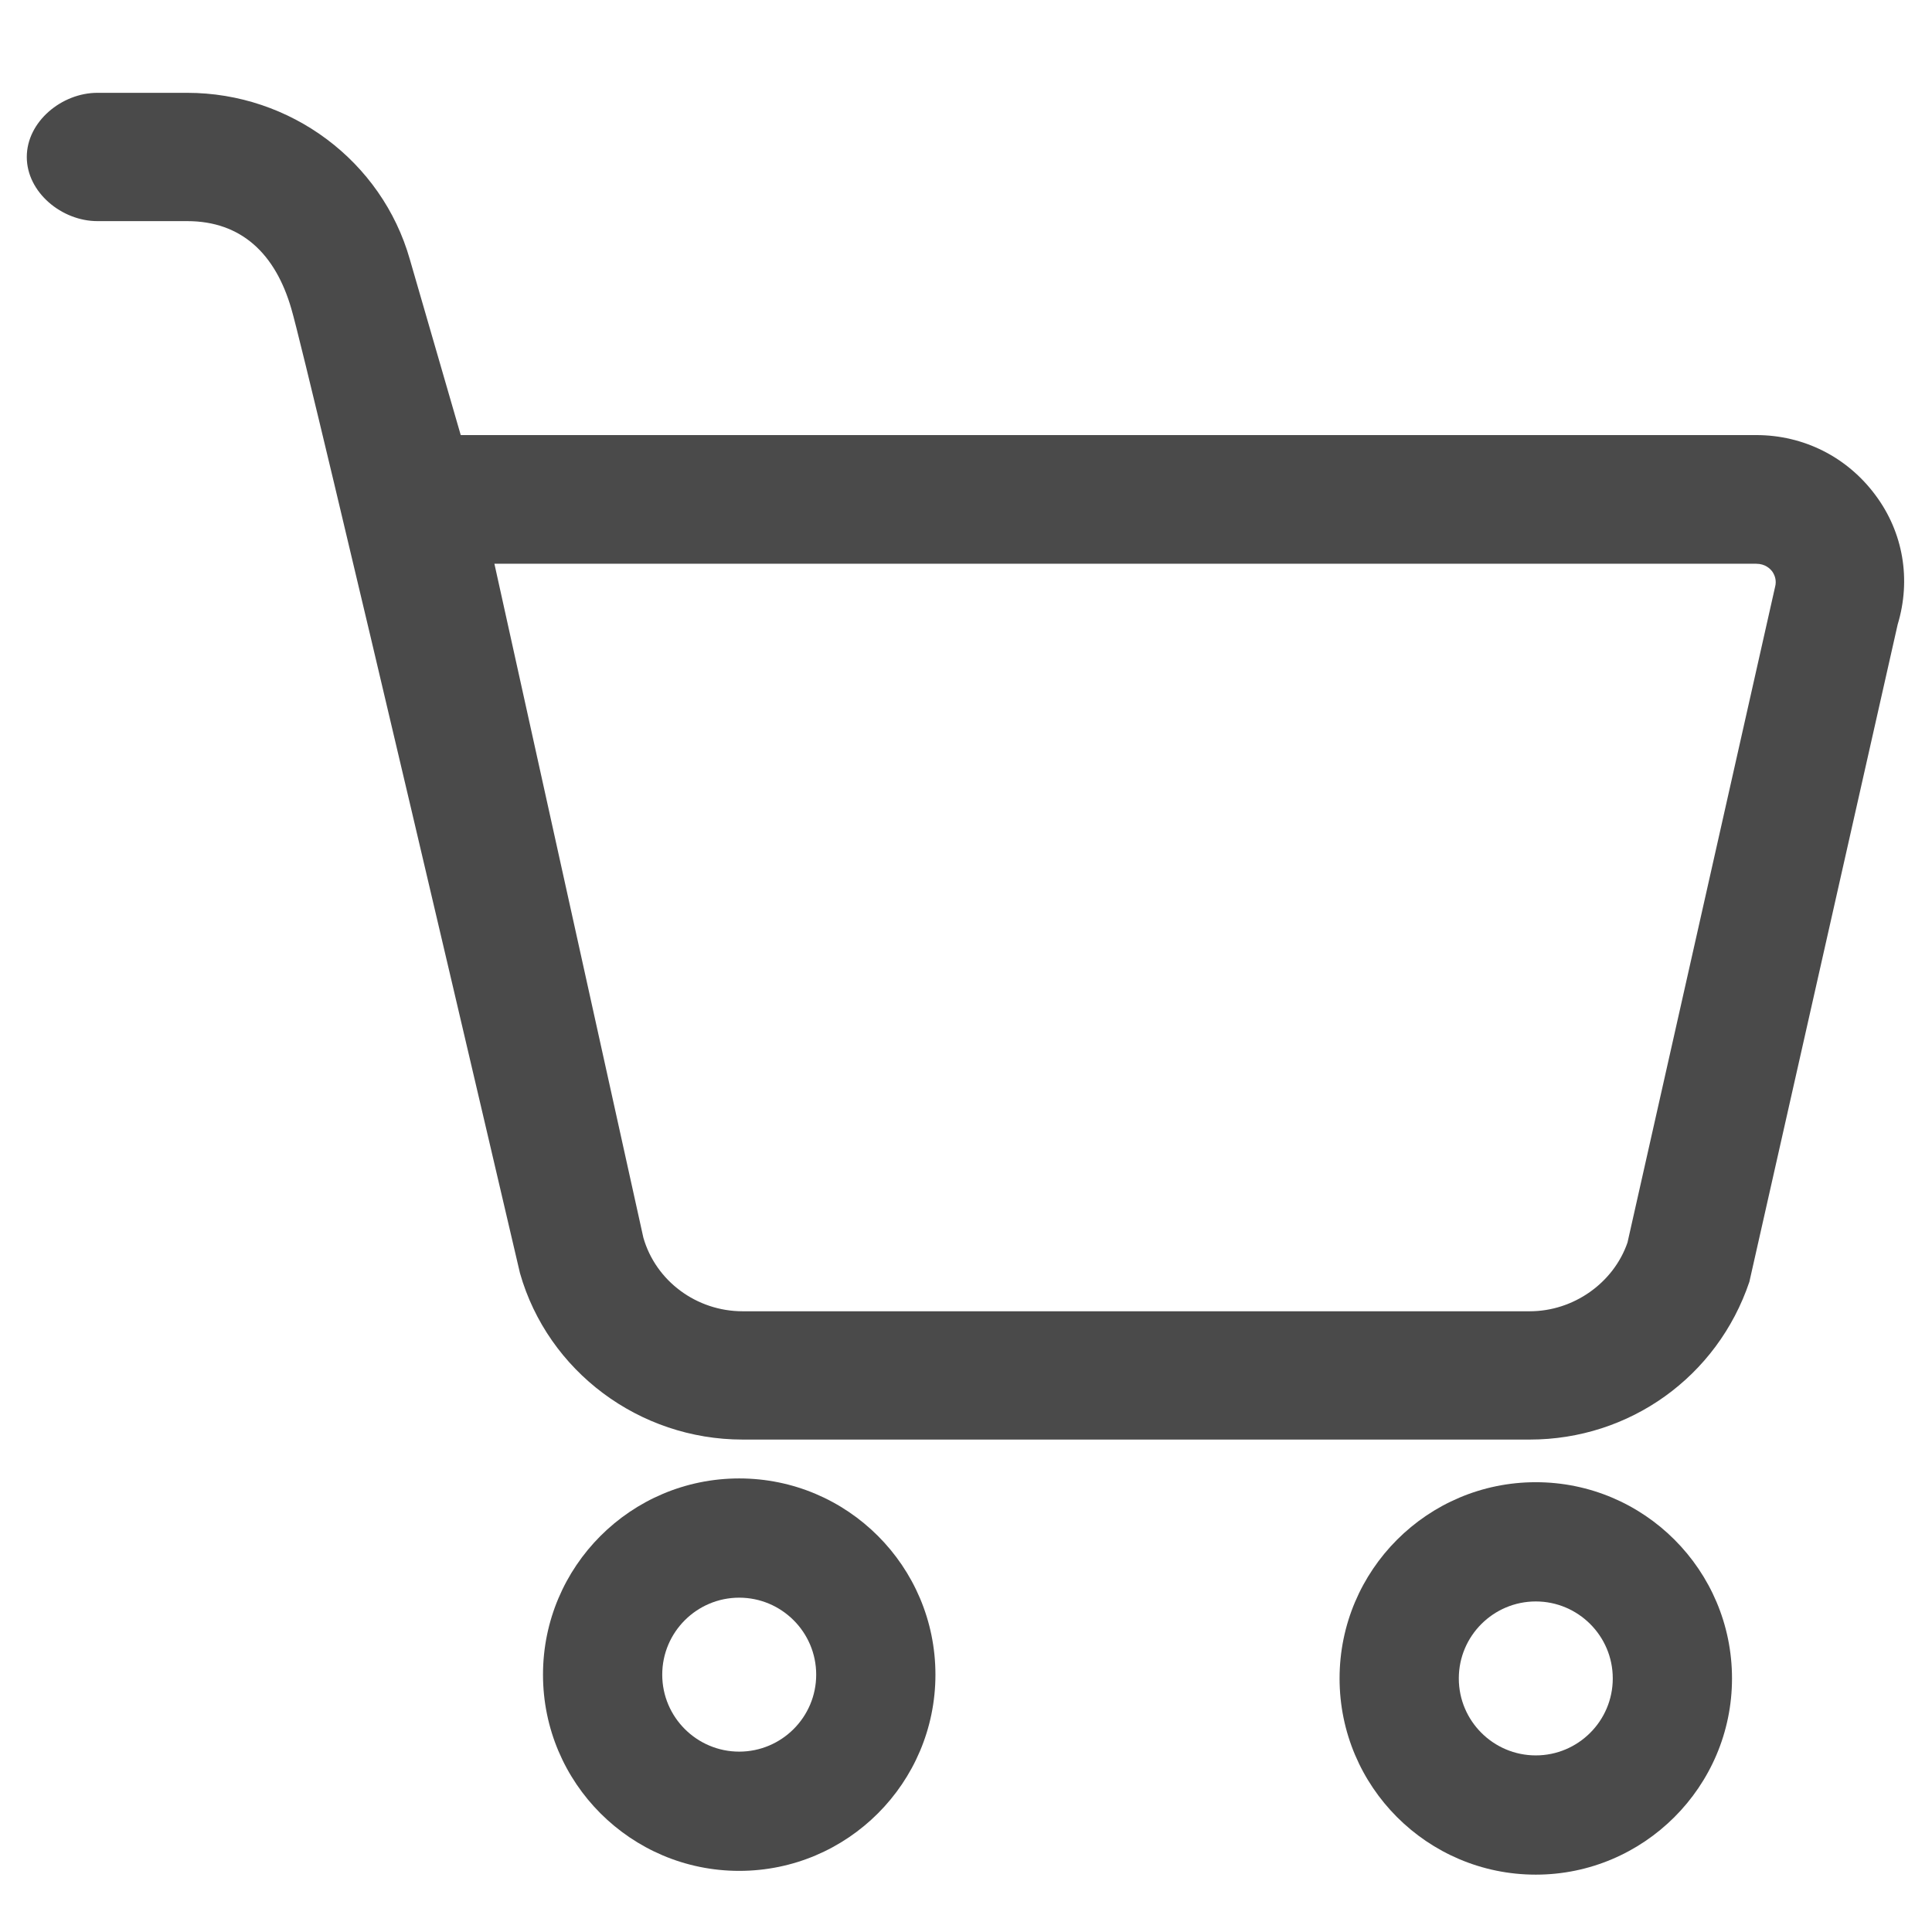 <?xml version="1.0" encoding="utf-8"?>
<!-- Generator: Adobe Illustrator 25.4.1, SVG Export Plug-In . SVG Version: 6.00 Build 0)  -->
<svg version="1.1" id="Regular" xmlns="http://www.w3.org/2000/svg" xmlns:xlink="http://www.w3.org/1999/xlink" x="0px" y="0px"
	 viewBox="0 0 512 512" style="enable-background:new 0 0 512 512;" xml:space="preserve">
<style type="text/css">
	.st0{fill:#4A4A4A;}
</style>
<path class="st0" d="M405.4,381.5H196.8c-27.4,0-51.6-18.1-59-44.1c0,0-56.3-241.2-60.6-255.6C73,67.3,64,58.6,49.6,58.6H25.8
	c-9.4,0-18.7-7.6-18.7-17s9.3-17,18.7-17h23.8c27.4,0,51.6,18.1,59,44.1l13.5,46.6h343.3c12.6,0,24.1,5.8,31.6,15.9
	c7.4,9.9,9.5,22.4,5.9,34.3l-39.3,174.2C455.1,364.9,431.8,381.5,405.4,381.5L405.4,381.5z M131,149.3L170.5,328
	c3.3,11.5,14.1,19.5,26.3,19.5h208.6c11.6,0,22.2-7.5,25.9-18.2l39.1-173.7c0.5-1.8-0.1-3.2-0.7-4.1c-0.6-0.8-1.9-2.1-4.3-2.1H131z"
	/>
<path class="st0" d="M195.9,495.8c-28.7,0-52-23.3-52-52c0-28.7,23.3-52,52-52s52,23.3,52,52C247.9,472.5,224.6,495.8,195.9,495.8z
	 M195.9,423.4c-11.2,0-20.4,9.1-20.4,20.4c0,11.3,9.2,20.4,20.4,20.4c11.2,0,20.4-9.1,20.4-20.4
	C216.3,432.5,207.1,423.4,195.9,423.4z"/>
<path class="st0" d="M407,496.8c-28.7,0-52-23.3-52-52s23.3-52,52-52c28.7,0,52,23.3,52,52S435.6,496.8,407,496.8z M407,424.4
	c-11.2,0-20.4,9.1-20.4,20.4s9.2,20.4,20.4,20.4s20.4-9.1,20.4-20.4S418.2,424.4,407,424.4z"/>
</svg>
